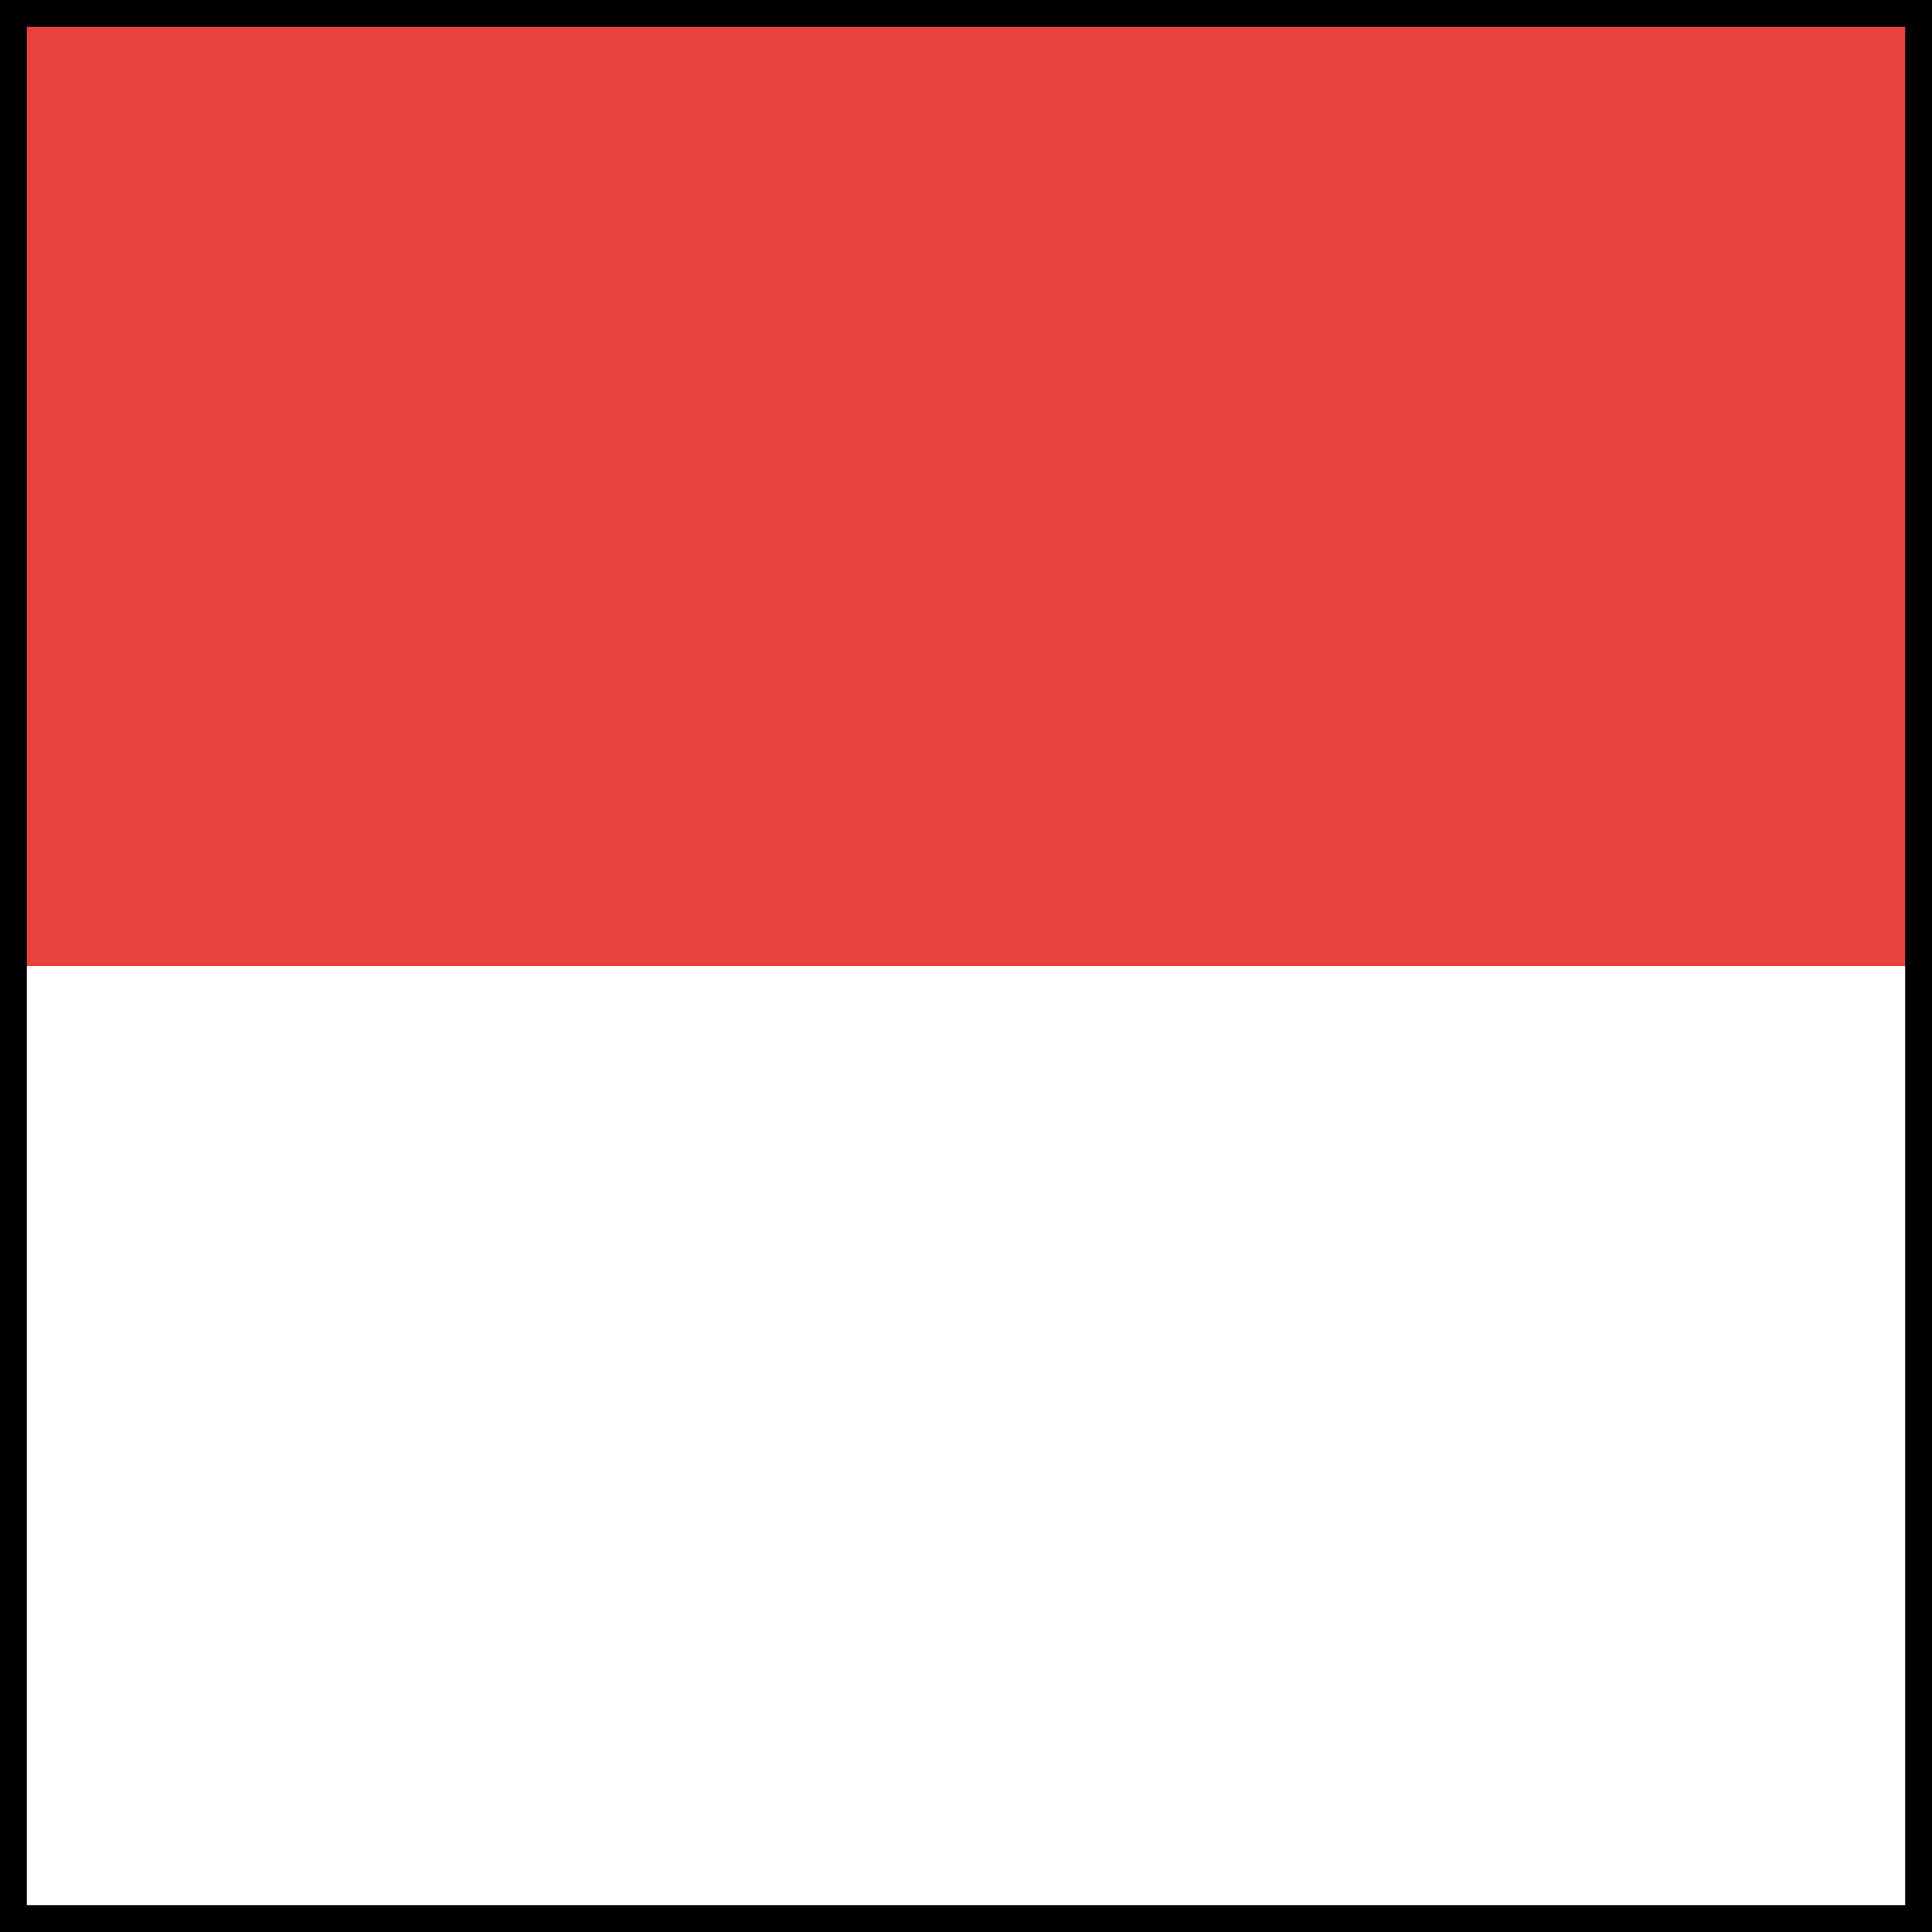 <svg xmlns="http://www.w3.org/2000/svg" width="72" height="72" viewBox="0 0 72 72">
  <g id="Gruppe_111" data-name="Gruppe 111" transform="translate(-445.5 -1902)">
    <g id="Wappen_Solothurn_matt" transform="translate(627.697 2116.227)">
      <path id="Pfad_215" data-name="Pfad 215" d="M-174.677-176.93v-35.416h71.133v35.416Z" transform="translate(-7.135 -1.296)" fill="#e8423f"/>
    </g>
    <g id="Rechteck_36" data-name="Rechteck 36" transform="translate(445.5 1902)" fill="none" stroke="#000" stroke-width="1">
      <rect width="72" height="72" stroke="none"/>
      <rect x="0.5" y="0.5" width="71" height="71" fill="none"/>
    </g>
  </g>
</svg>

